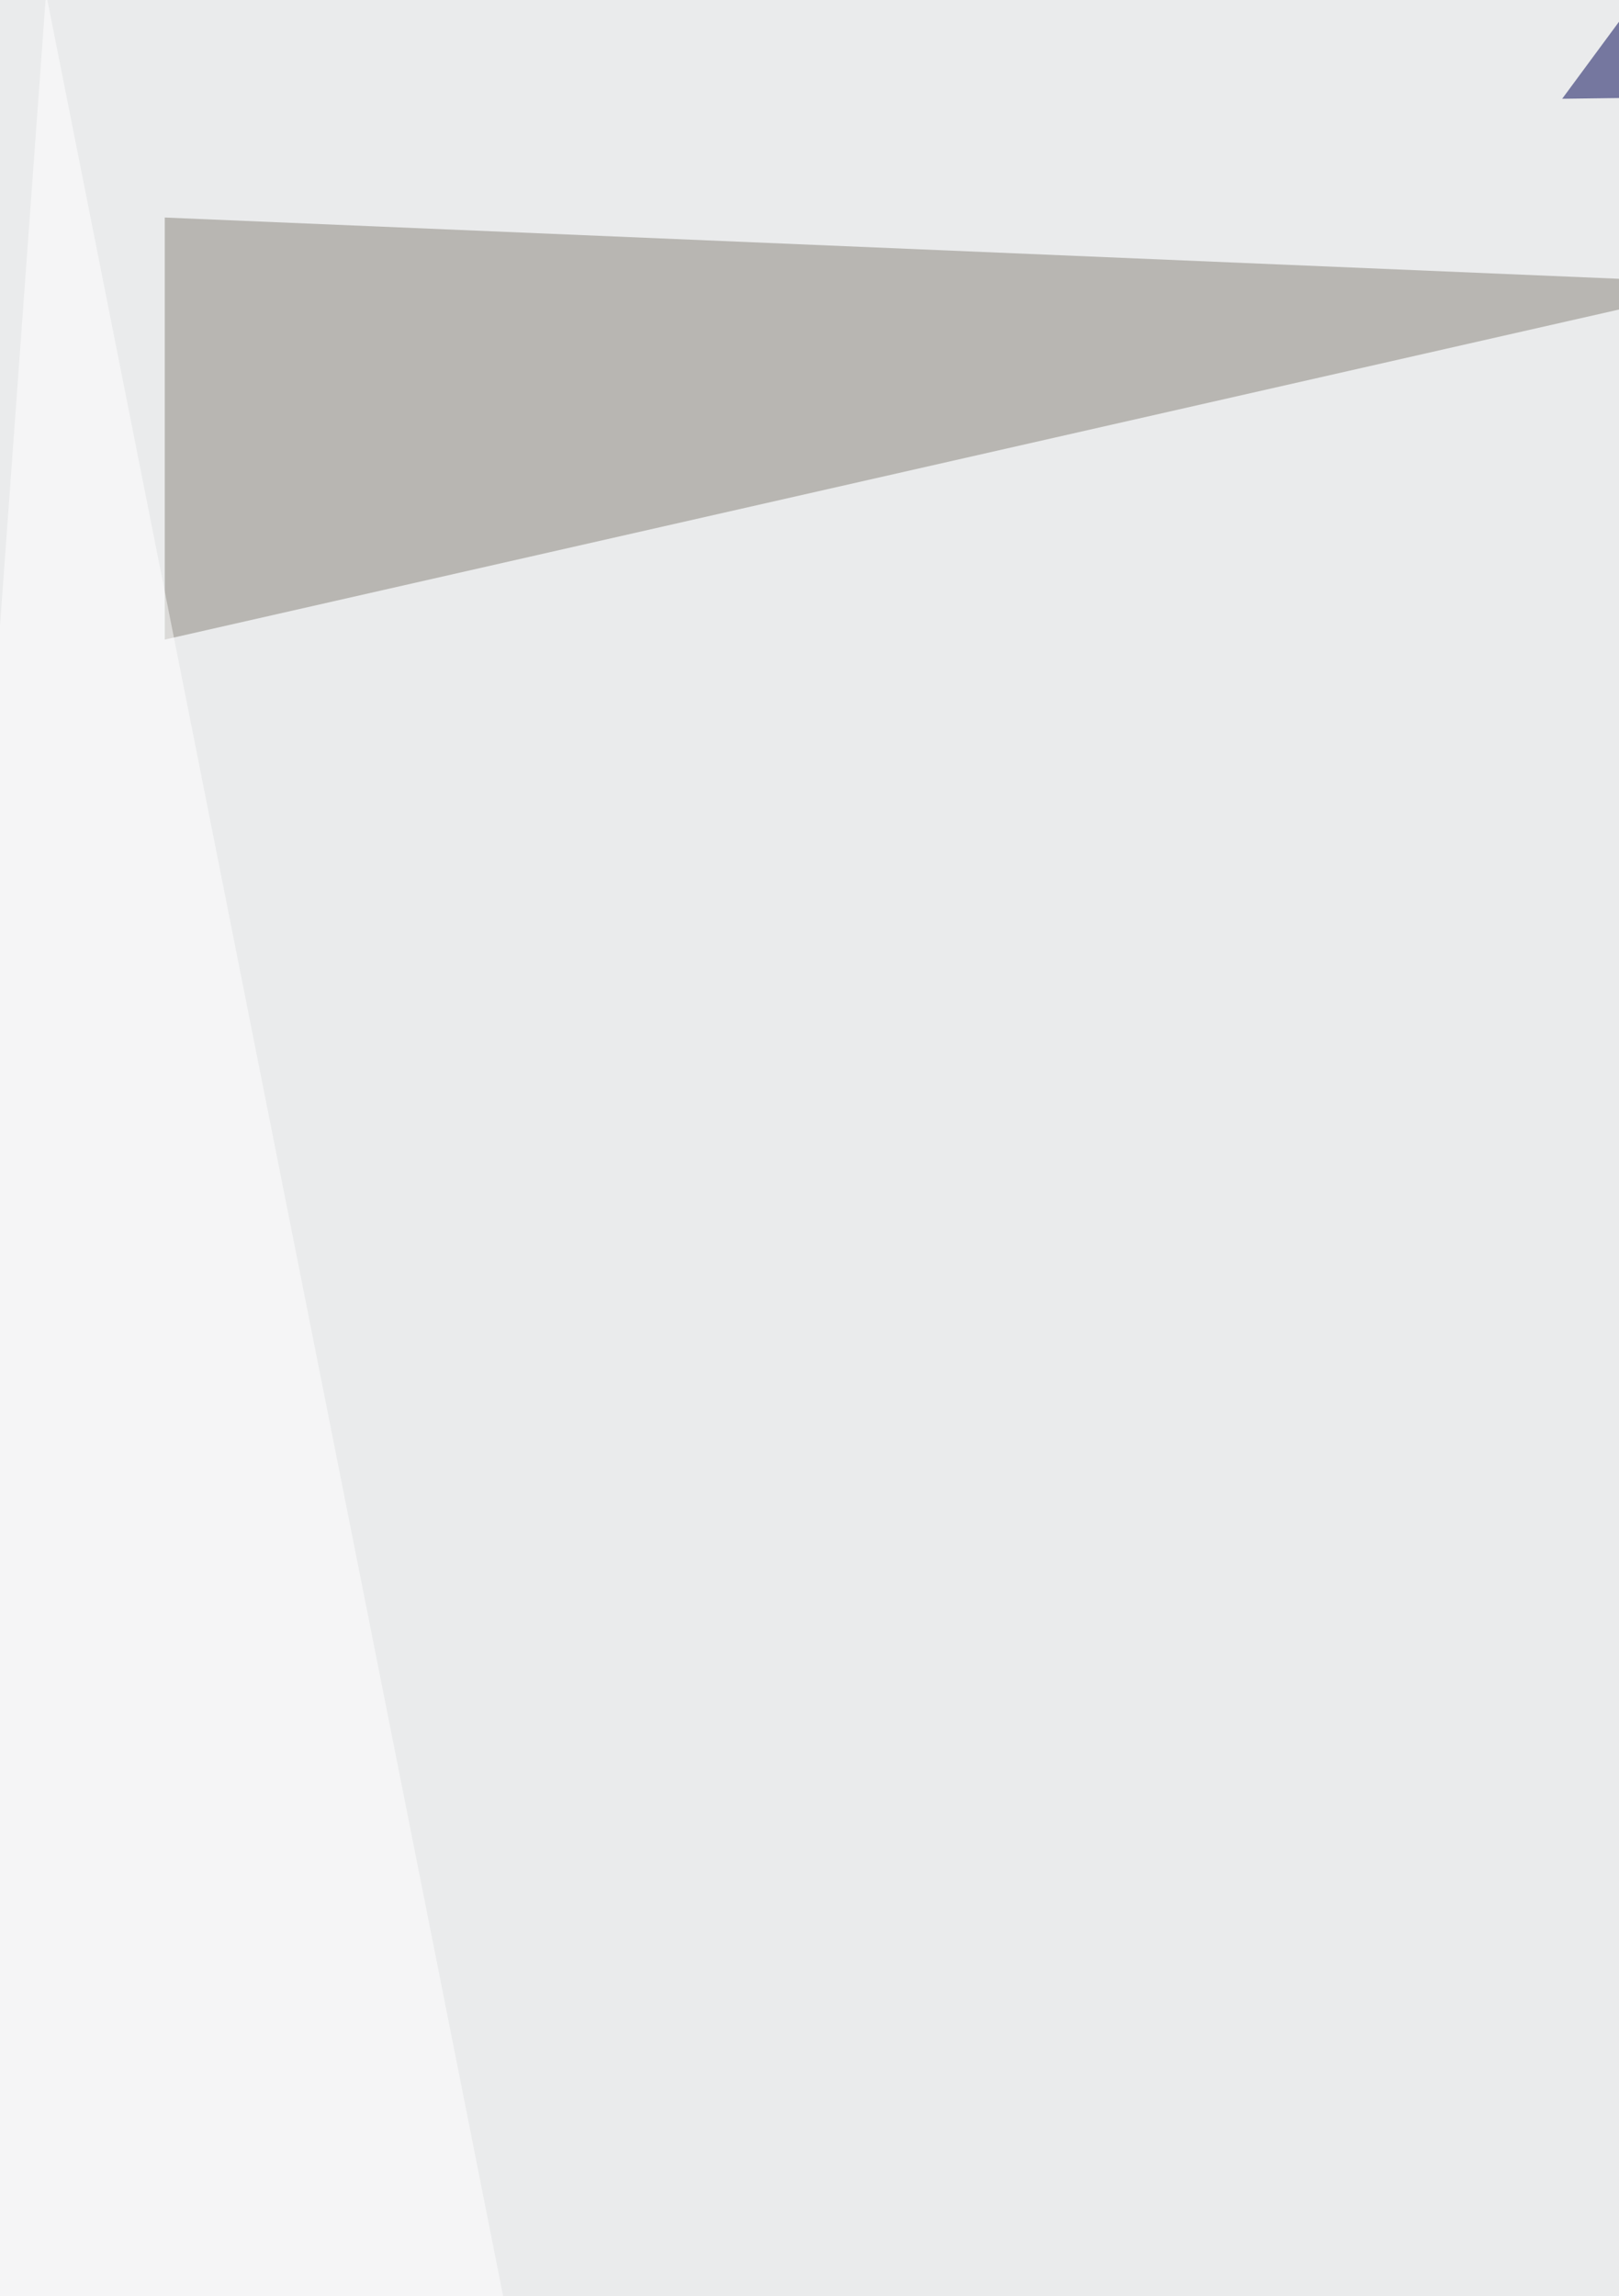 <svg xmlns="http://www.w3.org/2000/svg" width="510" height="723" ><filter id="a"><feGaussianBlur stdDeviation="55"/></filter><rect width="100%" height="100%" fill="#eaebec"/><g filter="url(#a)"><g fill-opacity=".5"><path fill="#000452" d="M562.6-64.4l-70.5 95.5L815.9 27z"/><path fill="#868379" d="M51.9 68.5v132.9L546 89.3z"/><path fill="#fff" d="M728.7 1127.4L-64.3 953l872-236.7z"/><path fill="#fff" d="M-64.4 1081.7l303.2 45.7L14.5-2.1z"/></g></g></svg>